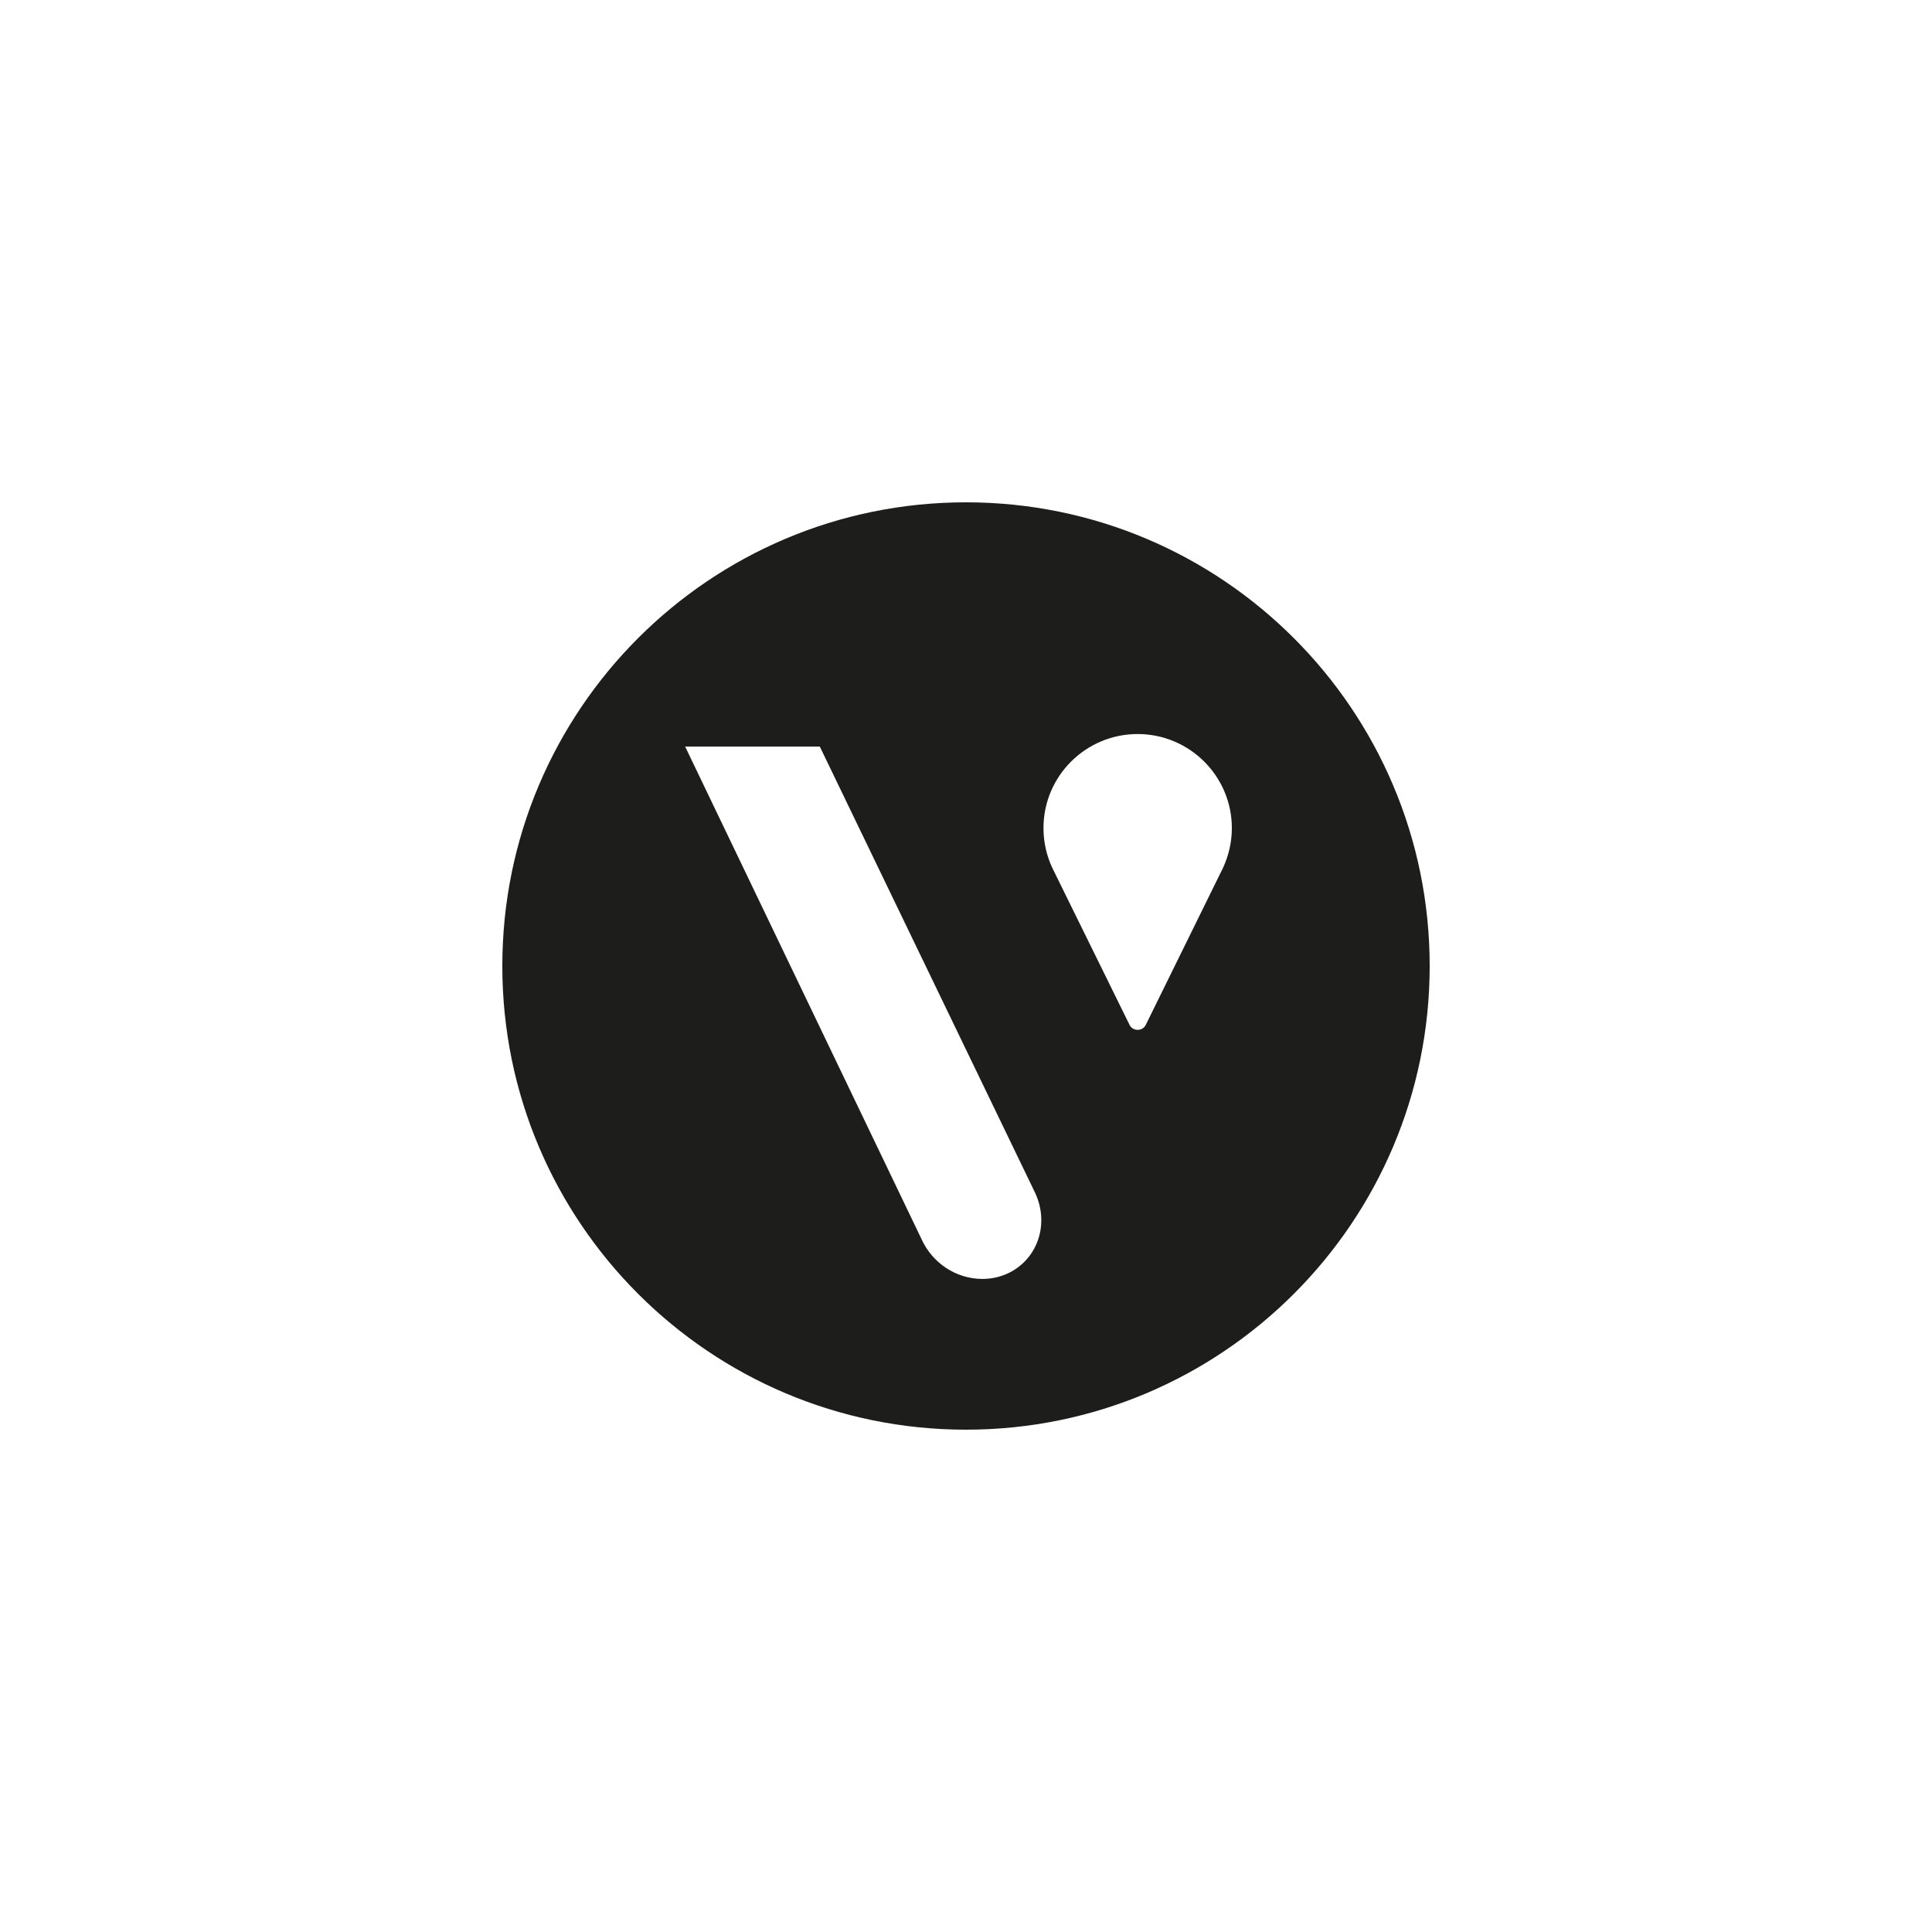 <svg width="30" height="30" viewBox="0 0 30 30" fill="none" xmlns="http://www.w3.org/2000/svg">
<g clip-path="url(#clip0_519_19440)">
<path d="M22.2 15C22.2 18.976 18.976 22.2 15 22.2C11.024 22.2 7.8 18.977 7.8 15C7.8 11.023 11.023 7.8 15 7.8C18.976 7.8 22.2 11.024 22.2 15H22.2ZM15.925 19.574C16.098 19.389 16.184 19.143 16.167 18.882C16.159 18.761 16.128 18.641 16.075 18.526L12.73 11.593H10.639L14.307 19.236C14.477 19.615 14.849 19.859 15.254 19.859C15.514 19.859 15.752 19.758 15.925 19.574ZM18.988 13.482C19.077 13.293 19.128 13.081 19.128 12.858C19.128 12.053 18.472 11.398 17.665 11.398C16.858 11.398 16.203 12.053 16.203 12.858C16.203 13.081 16.253 13.293 16.343 13.482L16.346 13.487C16.347 13.491 16.349 13.494 16.35 13.497L17.54 15.915C17.59 16.017 17.741 16.017 17.791 15.915L18.98 13.498C18.982 13.495 18.984 13.49 18.986 13.487L18.988 13.482" fill="#1D1D1B"/>
</g>
<defs>
<clipPath id="clip0_519_19440">
<rect width="14.4" height="14.4" fill="white" transform="translate(7.8 7.8)"/>
</clipPath>
</defs>
</svg>
